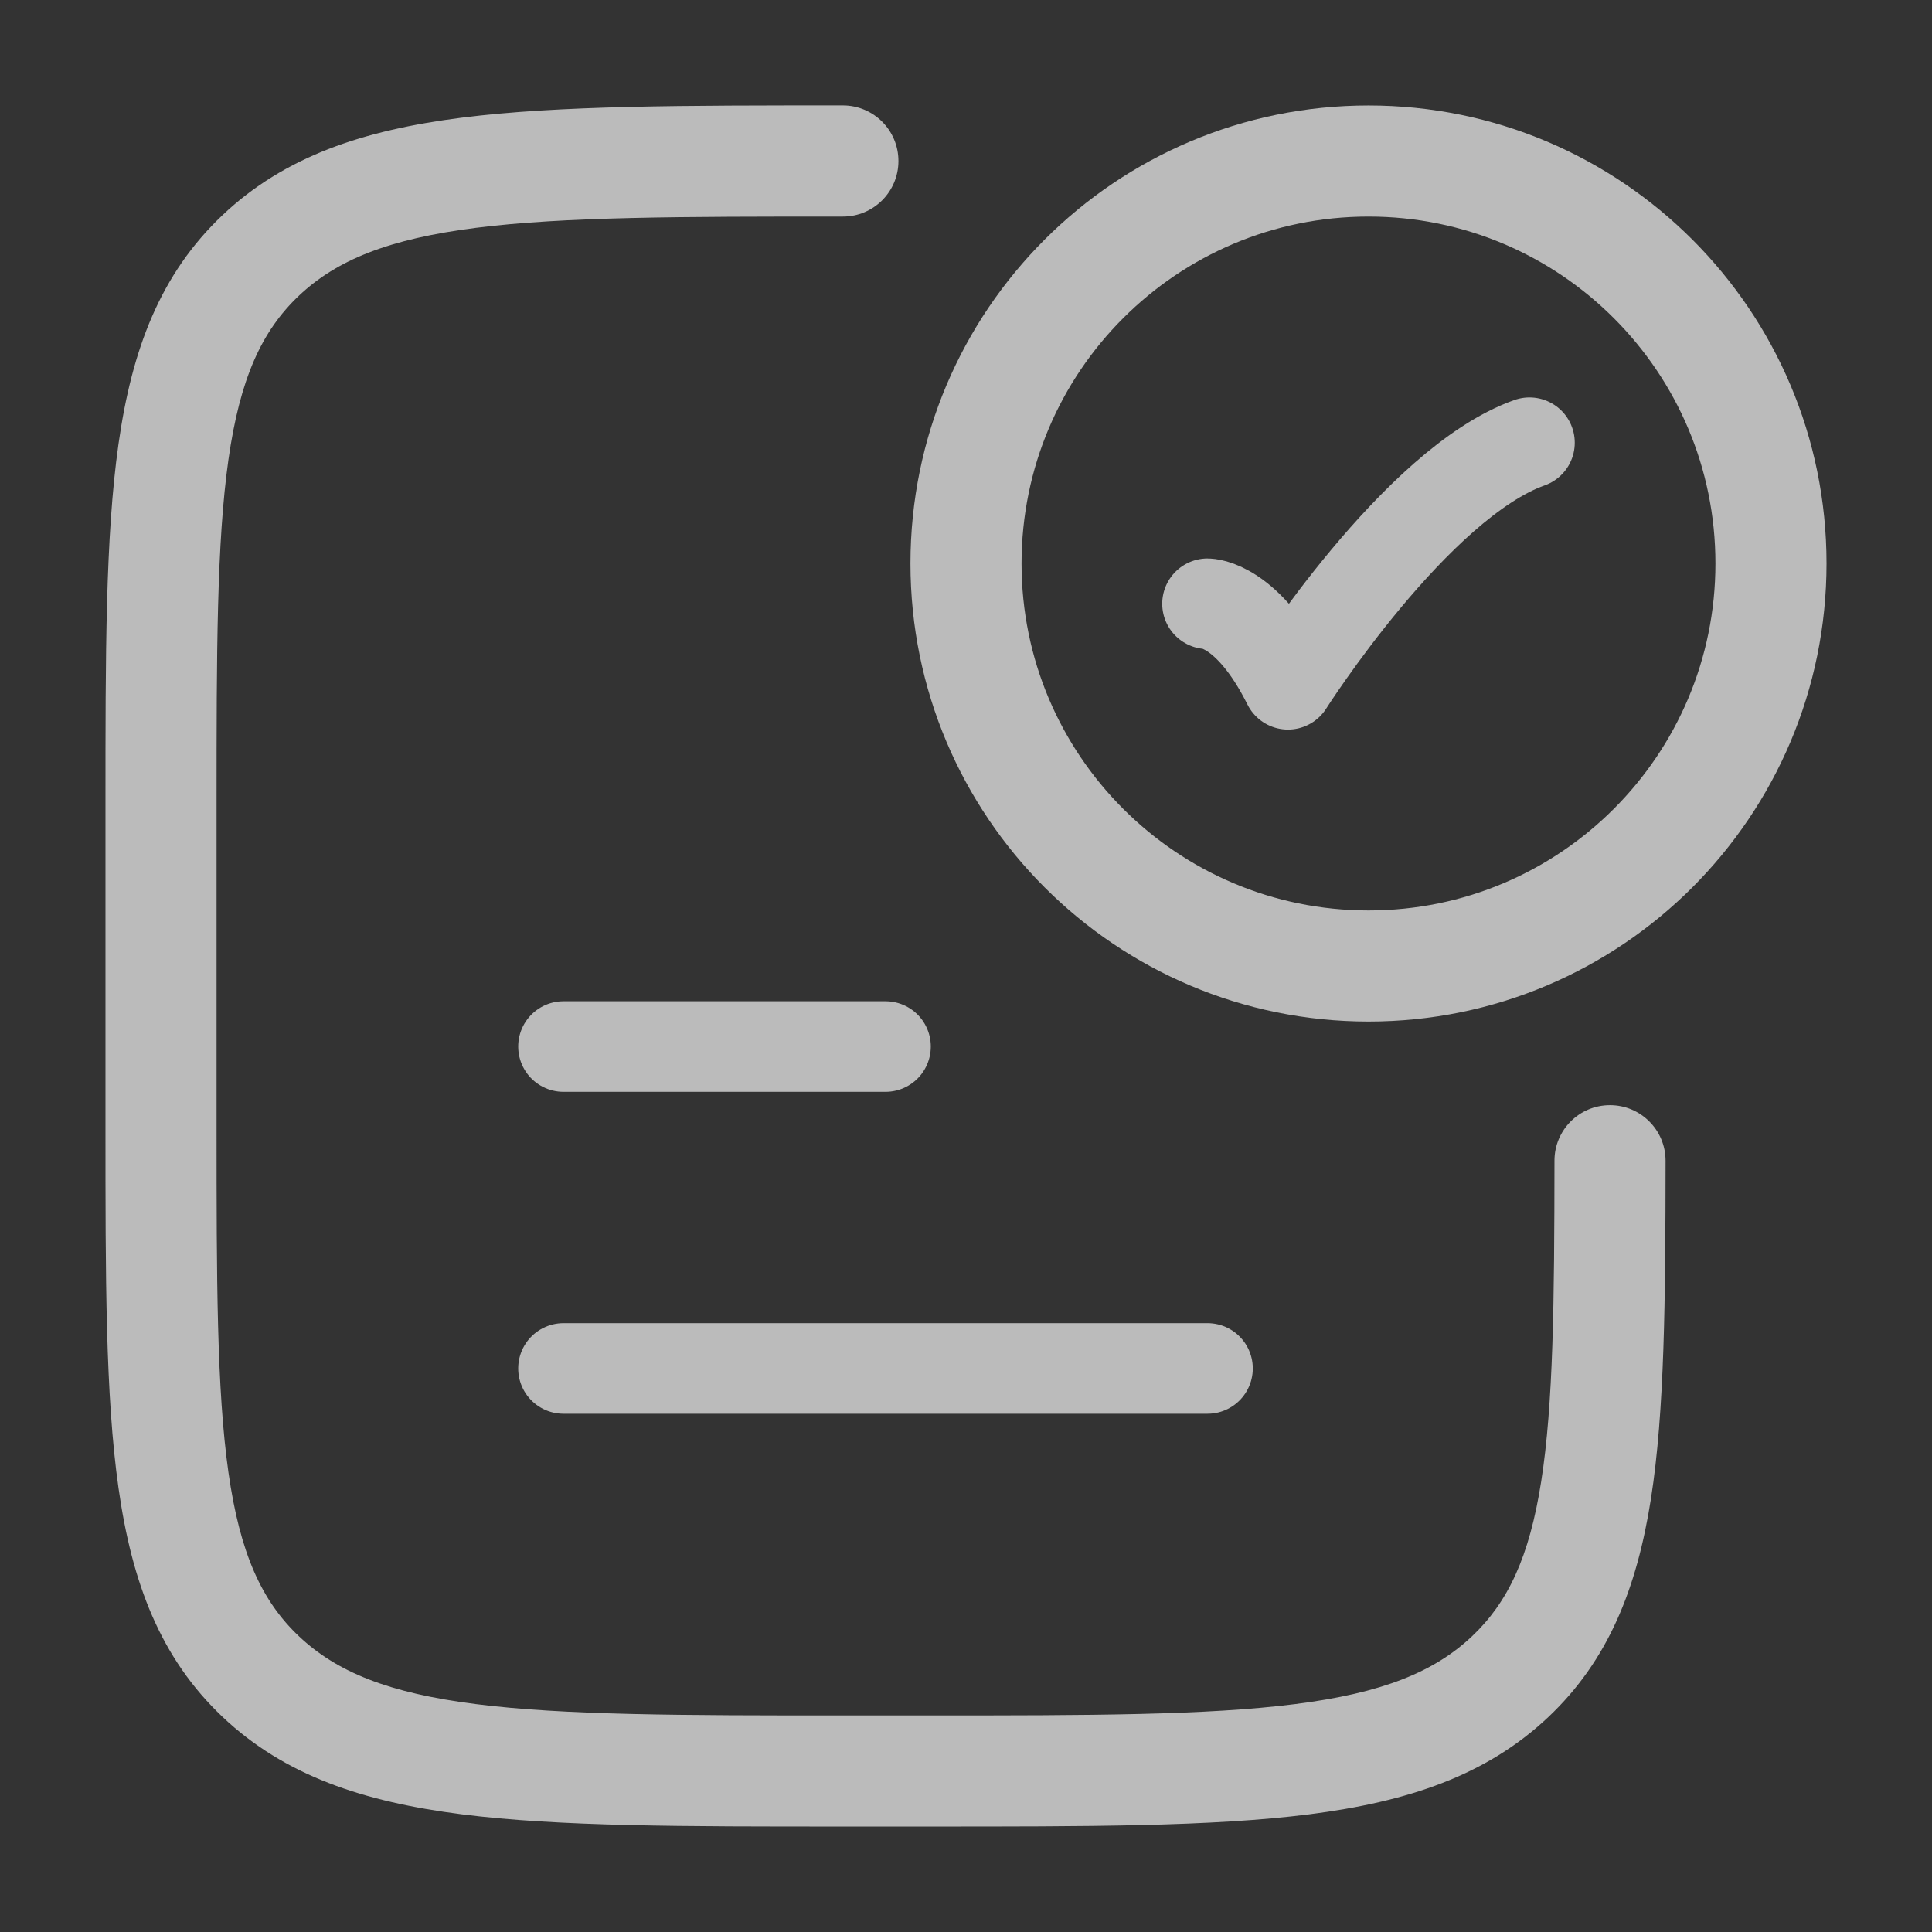 <svg width="32" height="32" viewBox="0 0 32 32" fill="none" xmlns="http://www.w3.org/2000/svg">
<rect x="0" y="0" width="32" height="32" fill="#333333" stroke="none"/>
<path d="M20 10C20 10 20.667 10 21.333 11.334C21.333 11.334 23.451 8 25.333 7.333" stroke="#F5F5F5" stroke-opacity="0.7" stroke-width="1.5" stroke-linecap="round" stroke-linejoin="round"/>
<path d="M29.333 9.333C29.333 13.015 26.349 16 22.667 16C18.985 16 16 13.015 16 9.333C16 5.651 18.985 2.667 22.667 2.667C26.349 2.667 29.333 5.651 29.333 9.333Z" stroke="#F5F5F5" stroke-opacity="0.7" stroke-width="1.84" stroke-linecap="round"/>
<path d="M2.667 13.333L3.587 13.333L2.667 13.333ZM13.961 3.587C14.469 3.587 14.881 3.175 14.881 2.667C14.881 2.158 14.469 1.746 13.961 1.746L13.961 3.587ZM13.961 29.333L13.961 30.253H13.961V29.333ZM2.667 18.666L1.747 18.666L2.667 18.666ZM15.373 29.333L15.373 28.413H15.373V29.333ZM25.013 27.771L25.645 28.44L25.645 28.44L25.013 27.771ZM27.587 19.225C27.587 18.717 27.175 18.305 26.667 18.305C26.159 18.304 25.747 18.716 25.747 19.224L27.587 19.225ZM15.373 29.333V28.413H13.961V29.333V30.253H15.373V29.333ZM2.667 18.666L3.587 18.666L3.587 13.333L2.667 13.333L1.747 13.333L1.747 18.666L2.667 18.666ZM2.667 13.333L3.587 13.333C3.587 10.791 3.589 8.983 3.784 7.611C3.975 6.27 4.334 5.482 4.952 4.897L4.321 4.229L3.689 3.56C2.654 4.538 2.185 5.787 1.963 7.351C1.745 8.884 1.747 10.847 1.747 13.333L2.667 13.333ZM13.961 2.667L13.961 1.746C11.323 1.746 9.258 1.745 7.649 1.949C6.018 2.156 4.717 2.589 3.689 3.56L4.321 4.229L4.952 4.897C5.578 4.306 6.435 3.958 7.88 3.774C9.347 3.588 11.274 3.587 13.961 3.587L13.961 2.667ZM13.961 29.333L13.961 28.413C11.274 28.413 9.347 28.411 7.88 28.225C6.435 28.042 5.578 27.693 4.952 27.102L4.321 27.771L3.689 28.44C4.717 29.411 6.018 29.843 7.649 30.051C9.258 30.255 11.323 30.253 13.961 30.253L13.961 29.333ZM2.667 18.666L1.747 18.666C1.747 21.153 1.745 23.116 1.963 24.648C2.185 26.213 2.654 27.462 3.689 28.44L4.321 27.771L4.952 27.102C4.334 26.518 3.975 25.729 3.784 24.389C3.589 23.017 3.587 21.208 3.587 18.666L2.667 18.666ZM15.373 29.333L15.373 30.253C18.01 30.253 20.076 30.255 21.685 30.051C23.315 29.843 24.616 29.411 25.645 28.44L25.013 27.771L24.381 27.102C23.755 27.693 22.898 28.042 21.453 28.225C19.987 28.411 18.059 28.413 15.373 28.413L15.373 29.333ZM26.667 19.224L25.747 19.224C25.745 21.575 25.728 23.257 25.527 24.538C25.331 25.788 24.977 26.539 24.381 27.102L25.013 27.771L25.645 28.44C26.64 27.5 27.112 26.307 27.345 24.823C27.572 23.372 27.585 21.533 27.587 19.225L26.667 19.224Z" fill="#F5F5F5" fill-opacity="0.7"/>
<path d="M9.333 17.334H14.667" stroke="#F5F5F5" stroke-opacity="0.7" stroke-width="1.5" stroke-linecap="round"/>
<path d="M9.333 22.666L20 22.666" stroke="#F5F5F5" stroke-opacity="0.7" stroke-width="1.5" stroke-linecap="round"/>
</svg>
